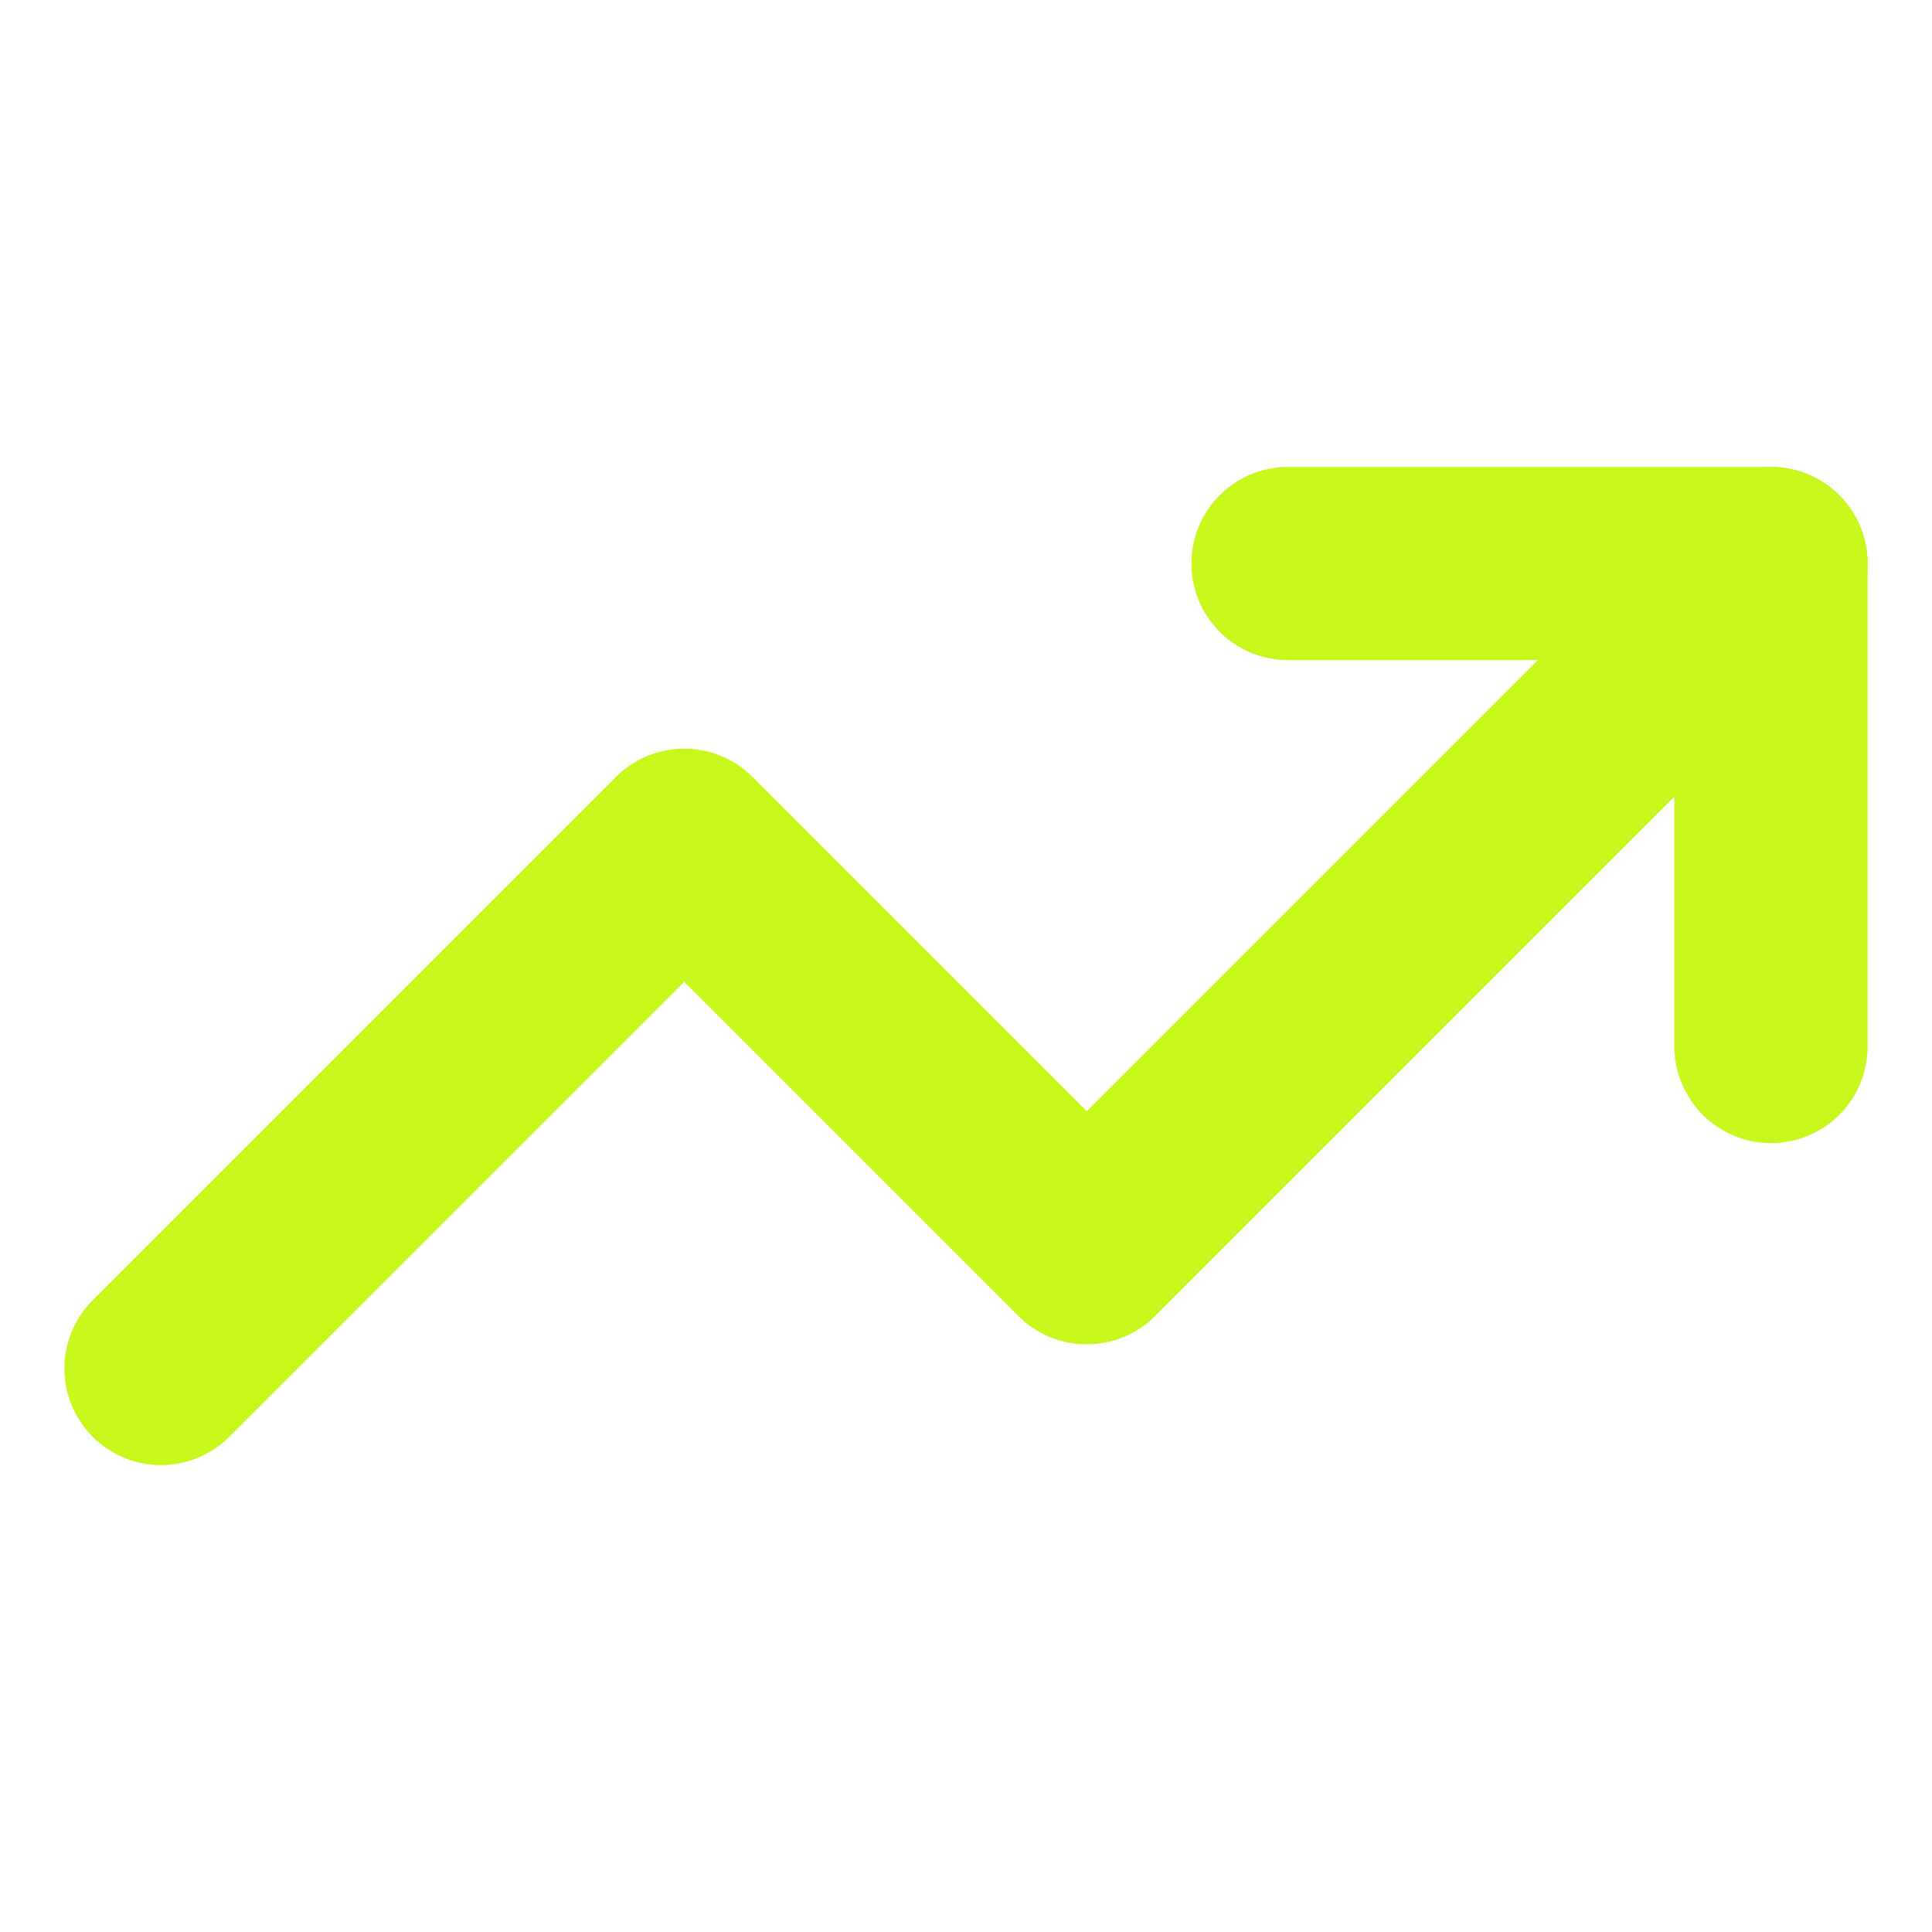 <svg width="30" height="30" viewBox="0 0 30 30" fill="none" xmlns="http://www.w3.org/2000/svg">
<path d="M27.5 8.75L16.875 19.375L10.625 13.125L2.5 21.25" stroke="#C8F81B" stroke-width="3" stroke-linecap="round" stroke-linejoin="round"/>
<path d="M20 8.75H27.5V16.25" stroke="#C8F81B" stroke-width="3" stroke-linecap="round" stroke-linejoin="round"/>
</svg>

